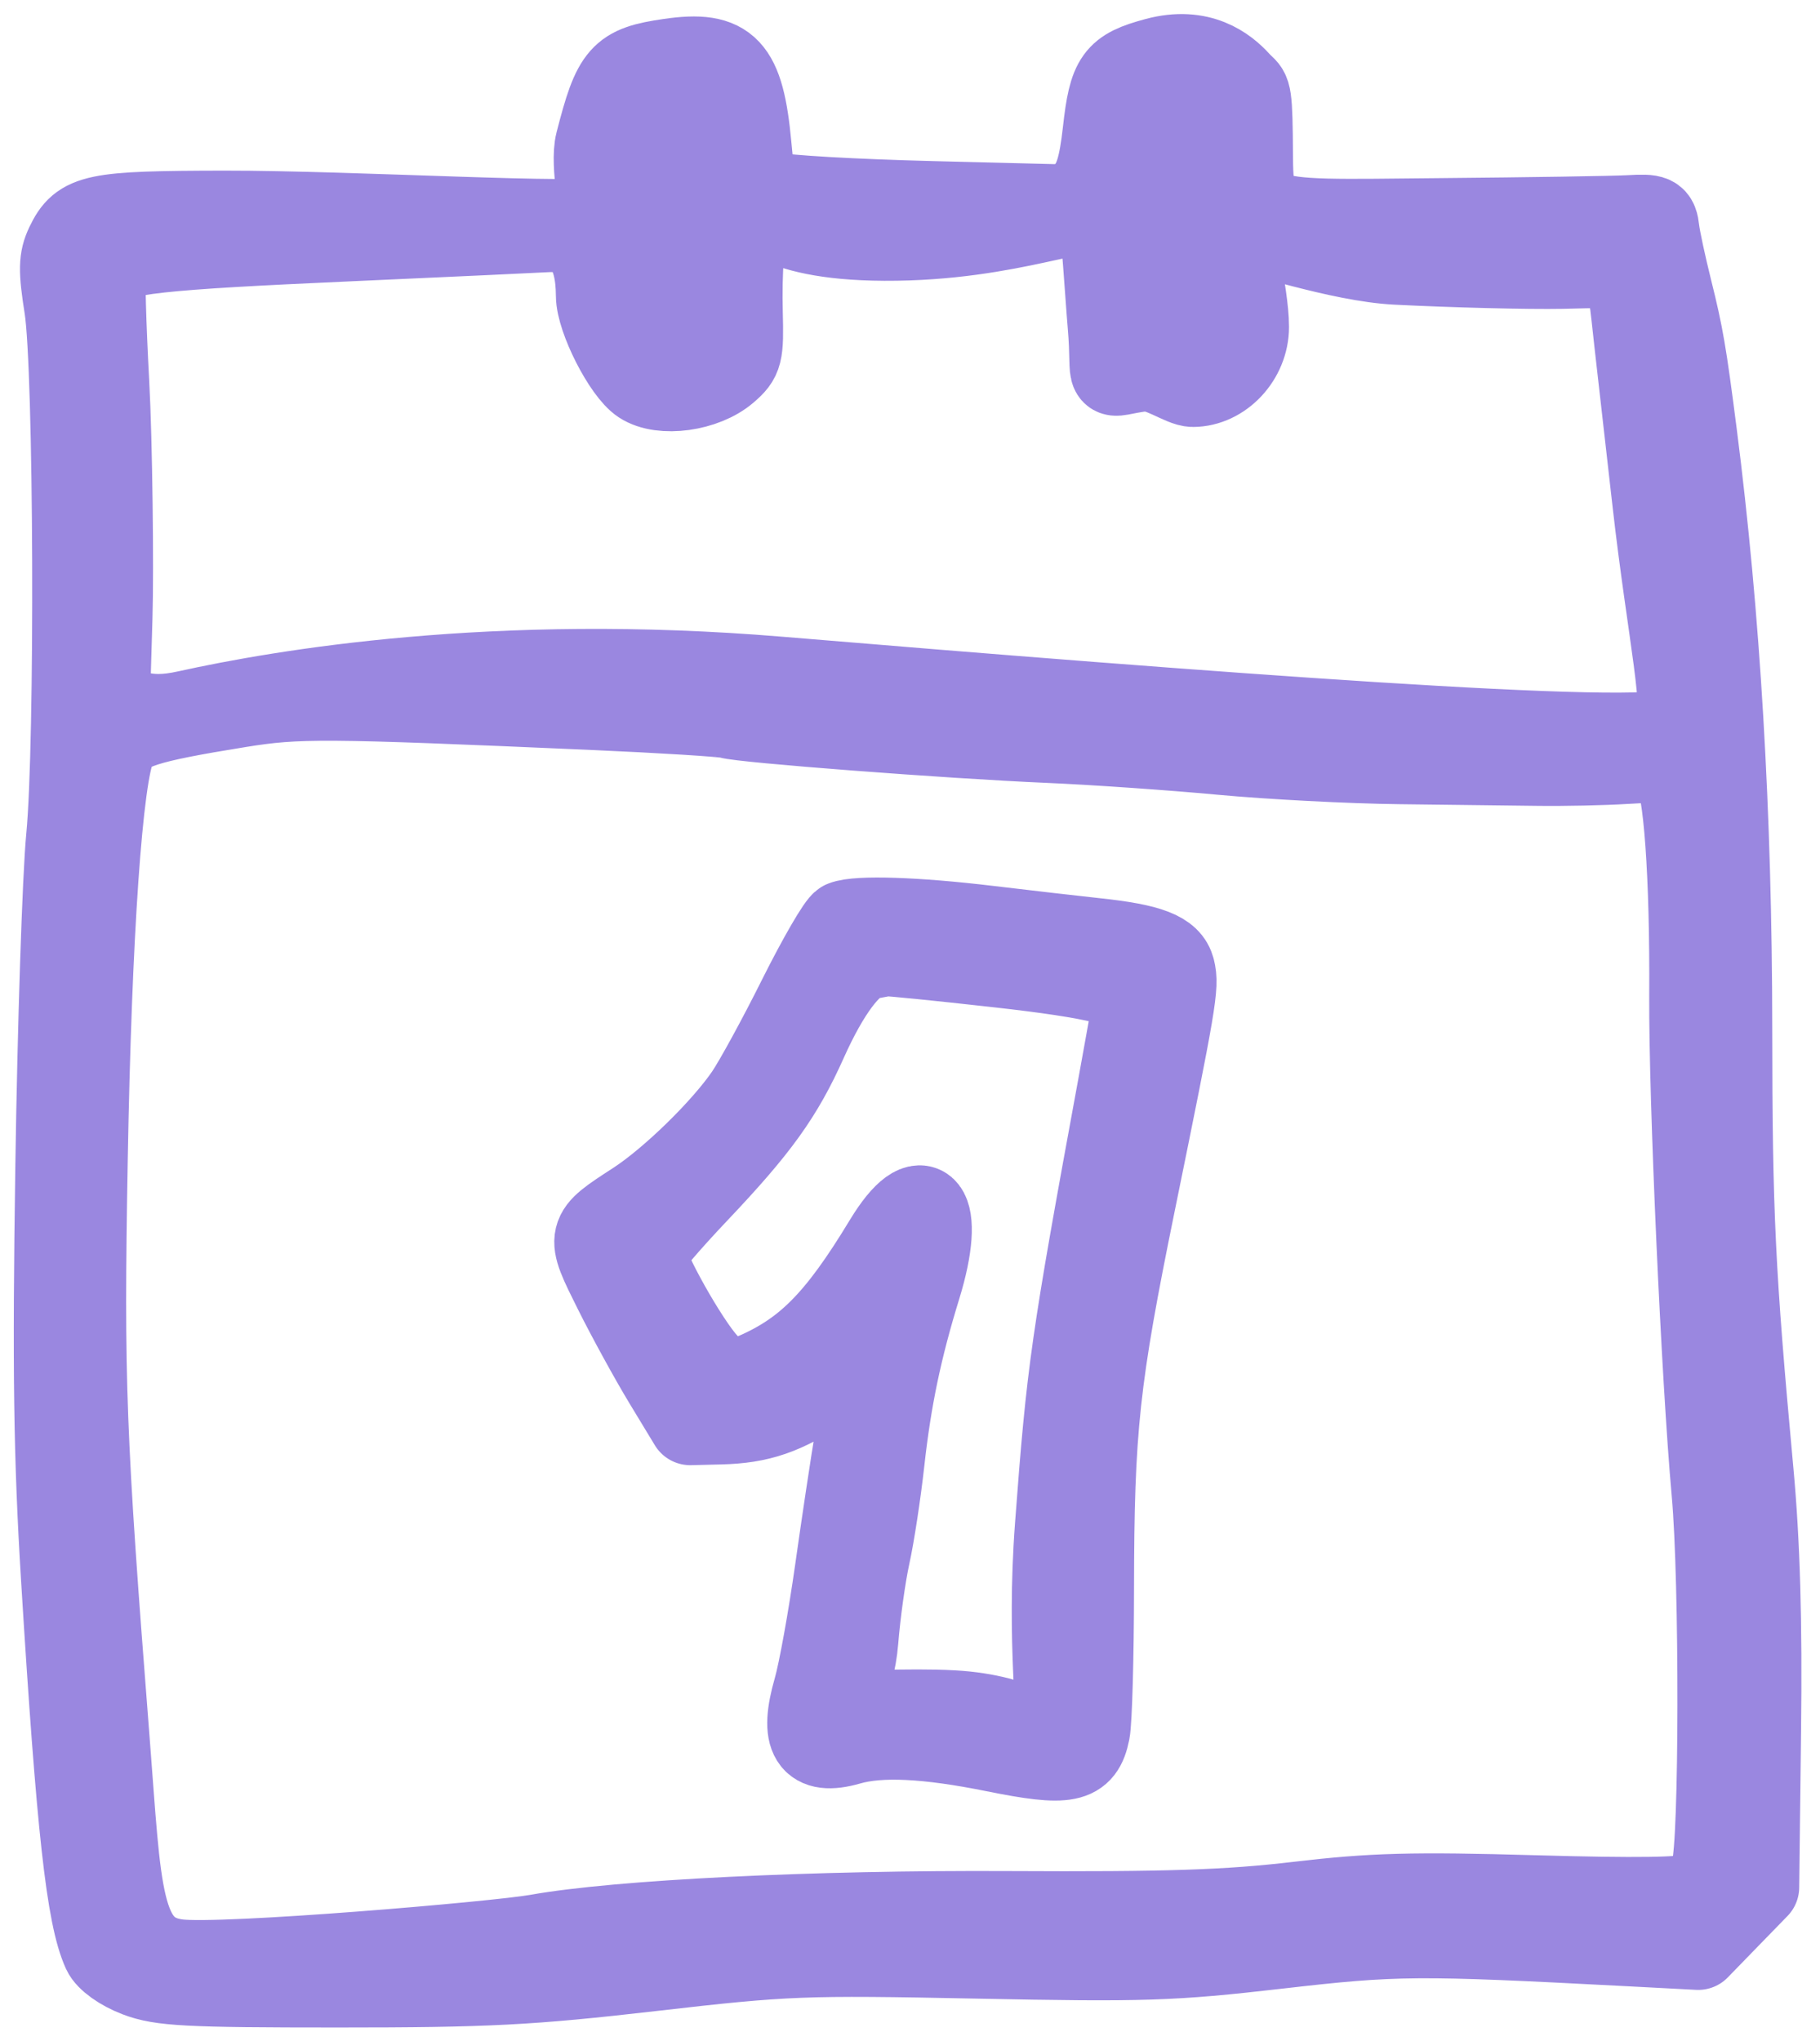 <?xml version="1.0" encoding="UTF-8"?> <svg xmlns="http://www.w3.org/2000/svg" width="66" height="74" viewBox="0 0 66 74" fill="none"><path fill-rule="evenodd" clip-rule="evenodd" d="M41.927 2.139C40.463 2.533 40.254 2.824 40.037 4.765C39.895 6.029 39.729 6.577 39.371 6.959L38.895 7.468L33.793 7.34C30.986 7.27 28.388 7.121 28.018 7.009C27.368 6.812 27.34 6.752 27.203 5.279C26.94 2.441 26.399 1.864 24.286 2.171C22.503 2.43 22.271 2.692 21.638 5.162C21.426 5.986 21.863 7.787 21.759 7.891C21.447 8.204 12.759 7.68 8.134 7.686C3.41 7.693 2.939 7.791 2.421 8.874C2.171 9.397 2.163 9.79 2.378 11.146C2.726 13.353 2.776 26.965 2.447 30.359C2.309 31.791 2.132 37.161 2.056 42.293C1.946 49.661 1.99 52.808 2.264 57.264C2.82 66.281 3.173 69.475 3.756 70.757C3.886 71.043 4.393 71.406 4.974 71.628C5.841 71.96 6.78 72.01 12.245 72.01C17.673 72.01 19.213 71.93 23.648 71.42C28.517 70.86 29.112 70.837 35.441 70.963C41.475 71.084 42.506 71.051 46.326 70.611C50.632 70.116 51.361 70.111 59.093 70.516L61.582 70.647L62.664 69.534L63.746 68.422L63.813 62.734C63.861 58.775 63.778 55.926 63.541 53.358C62.875 46.136 62.772 43.991 62.769 37.325C62.765 29.537 62.337 22.313 61.489 15.714C61.113 12.786 61.005 12.154 60.594 10.507C60.371 9.612 60.161 8.635 60.128 8.337C60.072 7.838 59.989 7.799 59.093 7.85C58.558 7.881 55.468 7.929 52.229 7.958C44.997 8.023 45.427 8.214 45.382 4.912C45.358 3.108 45.283 3.358 44.94 2.979C44.461 2.448 43.524 1.709 41.927 2.139ZM41.914 4.052C41.557 4.613 41.103 7.868 41.069 10.114C41.048 11.469 41.103 11.694 41.546 12.053C42.148 12.541 43.142 12.583 43.513 12.135C43.694 11.916 43.819 10.558 43.896 7.979C44.002 4.433 43.981 4.126 43.612 3.856C43.012 3.416 42.264 3.502 41.914 4.052ZM23.632 4.164C22.964 5.417 22.822 10.085 23.402 11.753C23.775 12.826 24.717 12.94 25.313 11.983C25.721 11.327 25.938 4.936 25.575 4.255C25.249 3.646 23.942 3.585 23.632 4.164ZM12.57 8.705C6 9 4.014 9.162 3.8 9.721C3.746 9.864 3.796 11.734 3.913 13.878C4.029 16.021 4.082 20.605 4.03 22.366L3.935 25.566L4.82 25.805C5.465 25.98 6 25.979 6.789 25.805C10.186 25.055 17.949 23.721 28.258 24.581C43.419 25.845 59.897 27.107 60.727 26.417C61.219 26.009 60.504 22.935 59.969 18.209C59.739 16.18 59.446 13.593 59.316 12.459C58.969 9.405 59.207 9.651 56.647 9.698C55.434 9.721 52.729 9.653 50.637 9.548C48.545 9.442 45.541 8.377 45.235 8.454C44.591 8.616 45.244 10.548 45.244 11.857C45.244 12.983 44.315 13.977 43.259 13.98C42.863 13.981 42.047 13.347 41.444 13.419C39.938 13.601 40.41 14.025 40.215 11.772C40.129 10.782 39.97 8.07 39.861 7.867C39.524 7.235 36.755 8.701 32.08 8.681C27.696 8.662 27.677 7.275 27.262 7.789C26.922 8.21 26.852 9.997 26.887 11.326C26.926 12.848 26.89 12.991 26.353 13.454C25.554 14.143 23.992 14.357 23.263 13.878C22.637 13.467 21.664 11.553 21.659 10.724C21.649 9.053 21.053 8.292 19.819 8.37C19.581 8.386 16.319 8.536 12.57 8.705ZM8.675 25.603C5.259 26.154 4.492 26.402 4.174 27.059C3.676 28.091 3.275 33.855 3.132 42.076C2.99 50.121 3.063 52.029 3.931 63.122C4.364 68.648 4.316 70.809 6.443 71.082C8.052 71.289 18.031 70.439 19.475 70.18C22.44 69.65 29.535 69.301 36.589 69.338C42.325 69.368 44.515 69.296 47.084 68.993C49.779 68.676 51.233 68.637 55.657 68.764C59.343 68.869 61.12 68.844 61.423 68.682C61.664 68.552 61.968 68.137 62.1 67.759C62.397 66.903 62.41 57.338 62.118 54.118C61.746 50.014 61.284 39.764 61.307 36.109C61.334 31.742 61.098 28.46 60.721 27.943C60.485 27.619 60.197 27.572 58.955 27.649C58.138 27.7 56.691 27.731 55.739 27.717C54.787 27.703 52.547 27.676 50.762 27.657C48.977 27.637 46.056 27.485 44.271 27.319C42.485 27.152 39.661 26.956 37.995 26.885C34.431 26.731 26.879 26.154 26.432 26.001C26.261 25.942 24.022 25.803 21.455 25.69C11.705 25.265 10.811 25.259 8.675 25.603ZM30.575 33.435C30.421 33.497 29.703 34.734 28.978 36.184C28.254 37.635 27.391 39.215 27.061 39.697C26.206 40.945 24.329 42.774 23.055 43.602C21.264 44.764 21.27 44.736 22.294 46.789C22.786 47.777 23.604 49.268 24.11 50.104L25.03 51.622L26.128 51.595C27.546 51.559 28.437 51.254 29.852 50.319C30.484 49.903 31.029 49.561 31.064 49.561C31.303 49.561 31.298 50.625 31.053 52.083C30.894 53.023 30.565 55.208 30.321 56.938C30.076 58.669 29.727 60.603 29.544 61.237C29.029 63.022 29.402 63.617 30.787 63.219C31.915 62.894 33.614 62.976 36.078 63.474C38.717 64.006 39.258 63.897 39.479 62.788C39.556 62.405 39.621 60.078 39.624 57.616C39.631 51.765 39.818 50.034 41.137 43.573C42.624 36.285 42.715 35.754 42.563 35.149C42.411 34.543 41.693 34.267 39.726 34.057C39.012 33.981 37.26 33.779 35.831 33.608C33.224 33.296 31.095 33.226 30.575 33.435ZM31.465 34.741C30.849 34.862 30.022 35.971 29.232 37.736C28.352 39.703 27.503 40.883 25.292 43.215C24.245 44.319 23.389 45.322 23.389 45.444C23.389 45.945 24.934 48.694 25.632 49.437L26.381 50.233L27.211 49.888C29.19 49.064 30.344 47.912 32.099 45.013C33.487 42.72 34.255 43.722 33.353 46.649C32.656 48.912 32.279 50.718 32.027 52.996C31.899 54.15 31.665 55.68 31.507 56.396C31.349 57.112 31.156 58.497 31.078 59.474C30.942 61.169 30.263 61.612 30.744 61.927C31.083 62.15 32.794 61.959 34.564 62.059C37.169 62.207 37.884 63.246 38.222 62.729C38.477 62.339 37.978 59.691 38.306 55.31C38.729 49.659 38.863 48.721 40.589 39.334C40.888 37.707 41.133 36.318 41.133 36.247C41.133 35.766 39.771 35.429 36.214 35.031C34.051 34.788 32.204 34.603 32.109 34.62C32.014 34.636 31.724 34.691 31.465 34.741Z" stroke="#9A87E0" stroke-width="3" stroke-linecap="round" stroke-linejoin="round"></path></svg> 